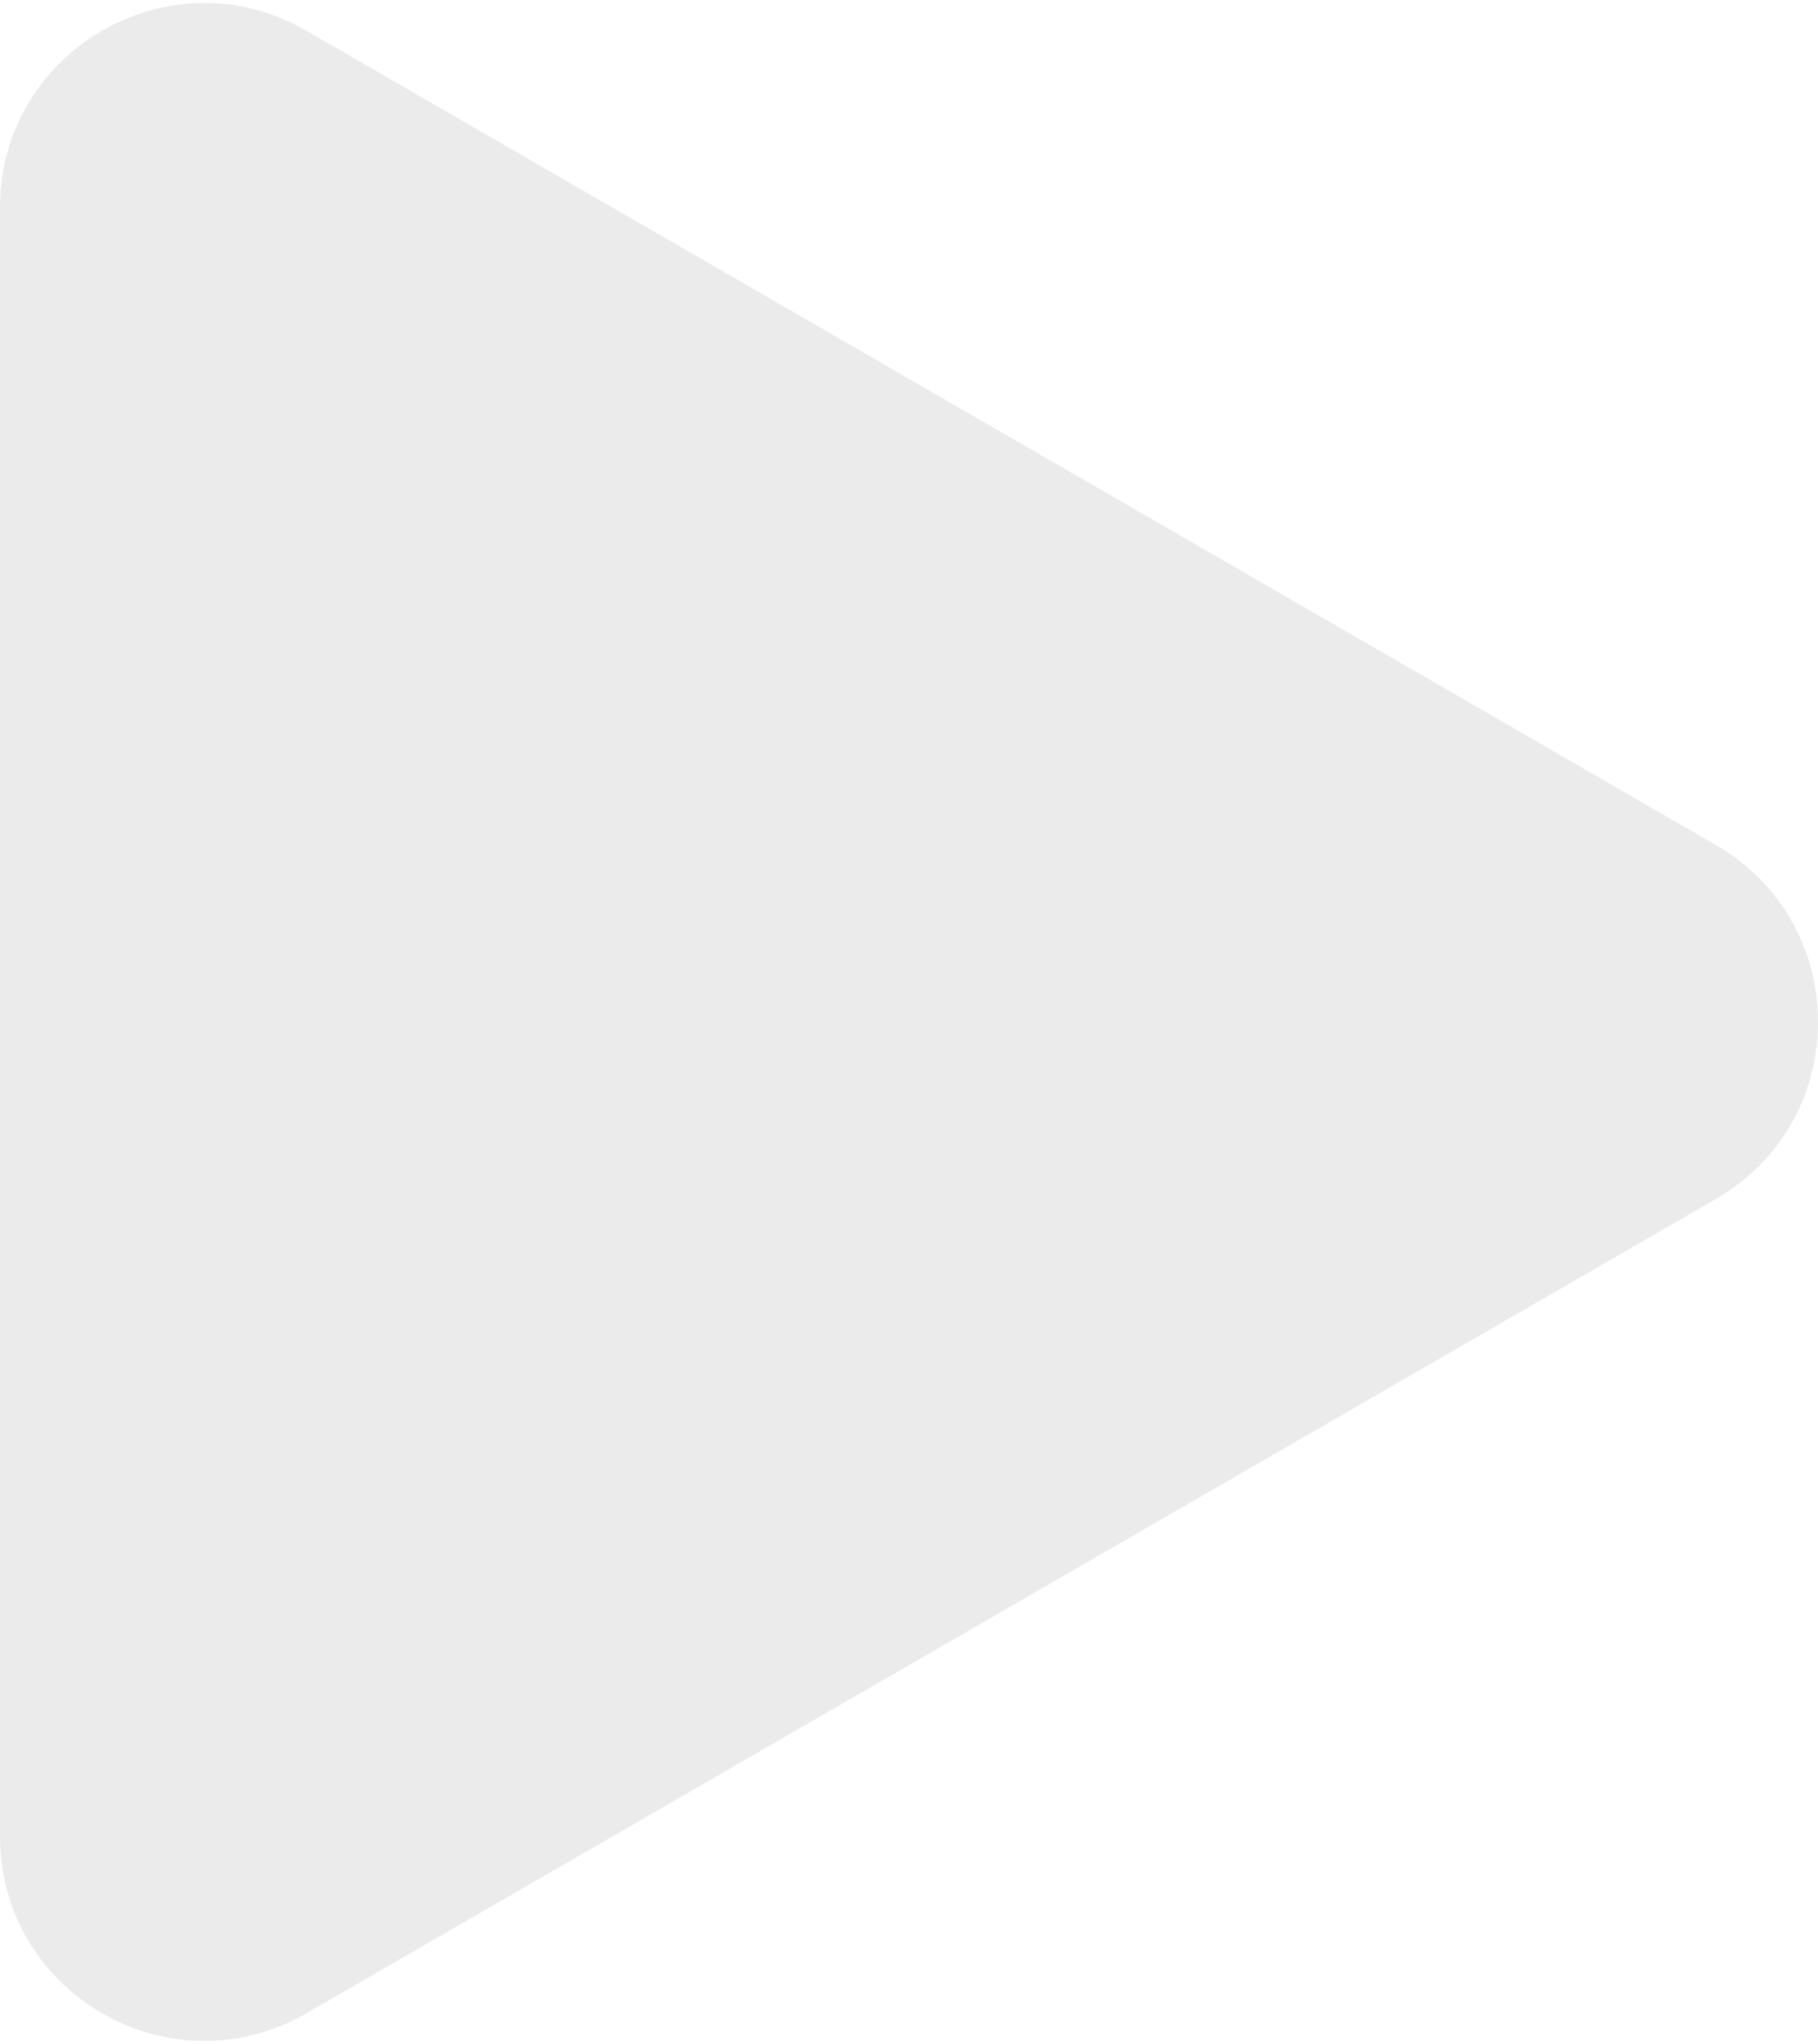 <svg width="89" height="100" viewBox="0 0 89 100" fill="none" xmlns="http://www.w3.org/2000/svg"><path d="M84 41.34c6.667 3.849 6.667 13.471 0 17.32L15 98.497c-6.667 3.849-15-.962-15-8.66V10.163c0-7.698 8.333-12.51 15-8.66L84 41.34z" fill="#D8D8D8" fill-opacity=".5"/></svg>